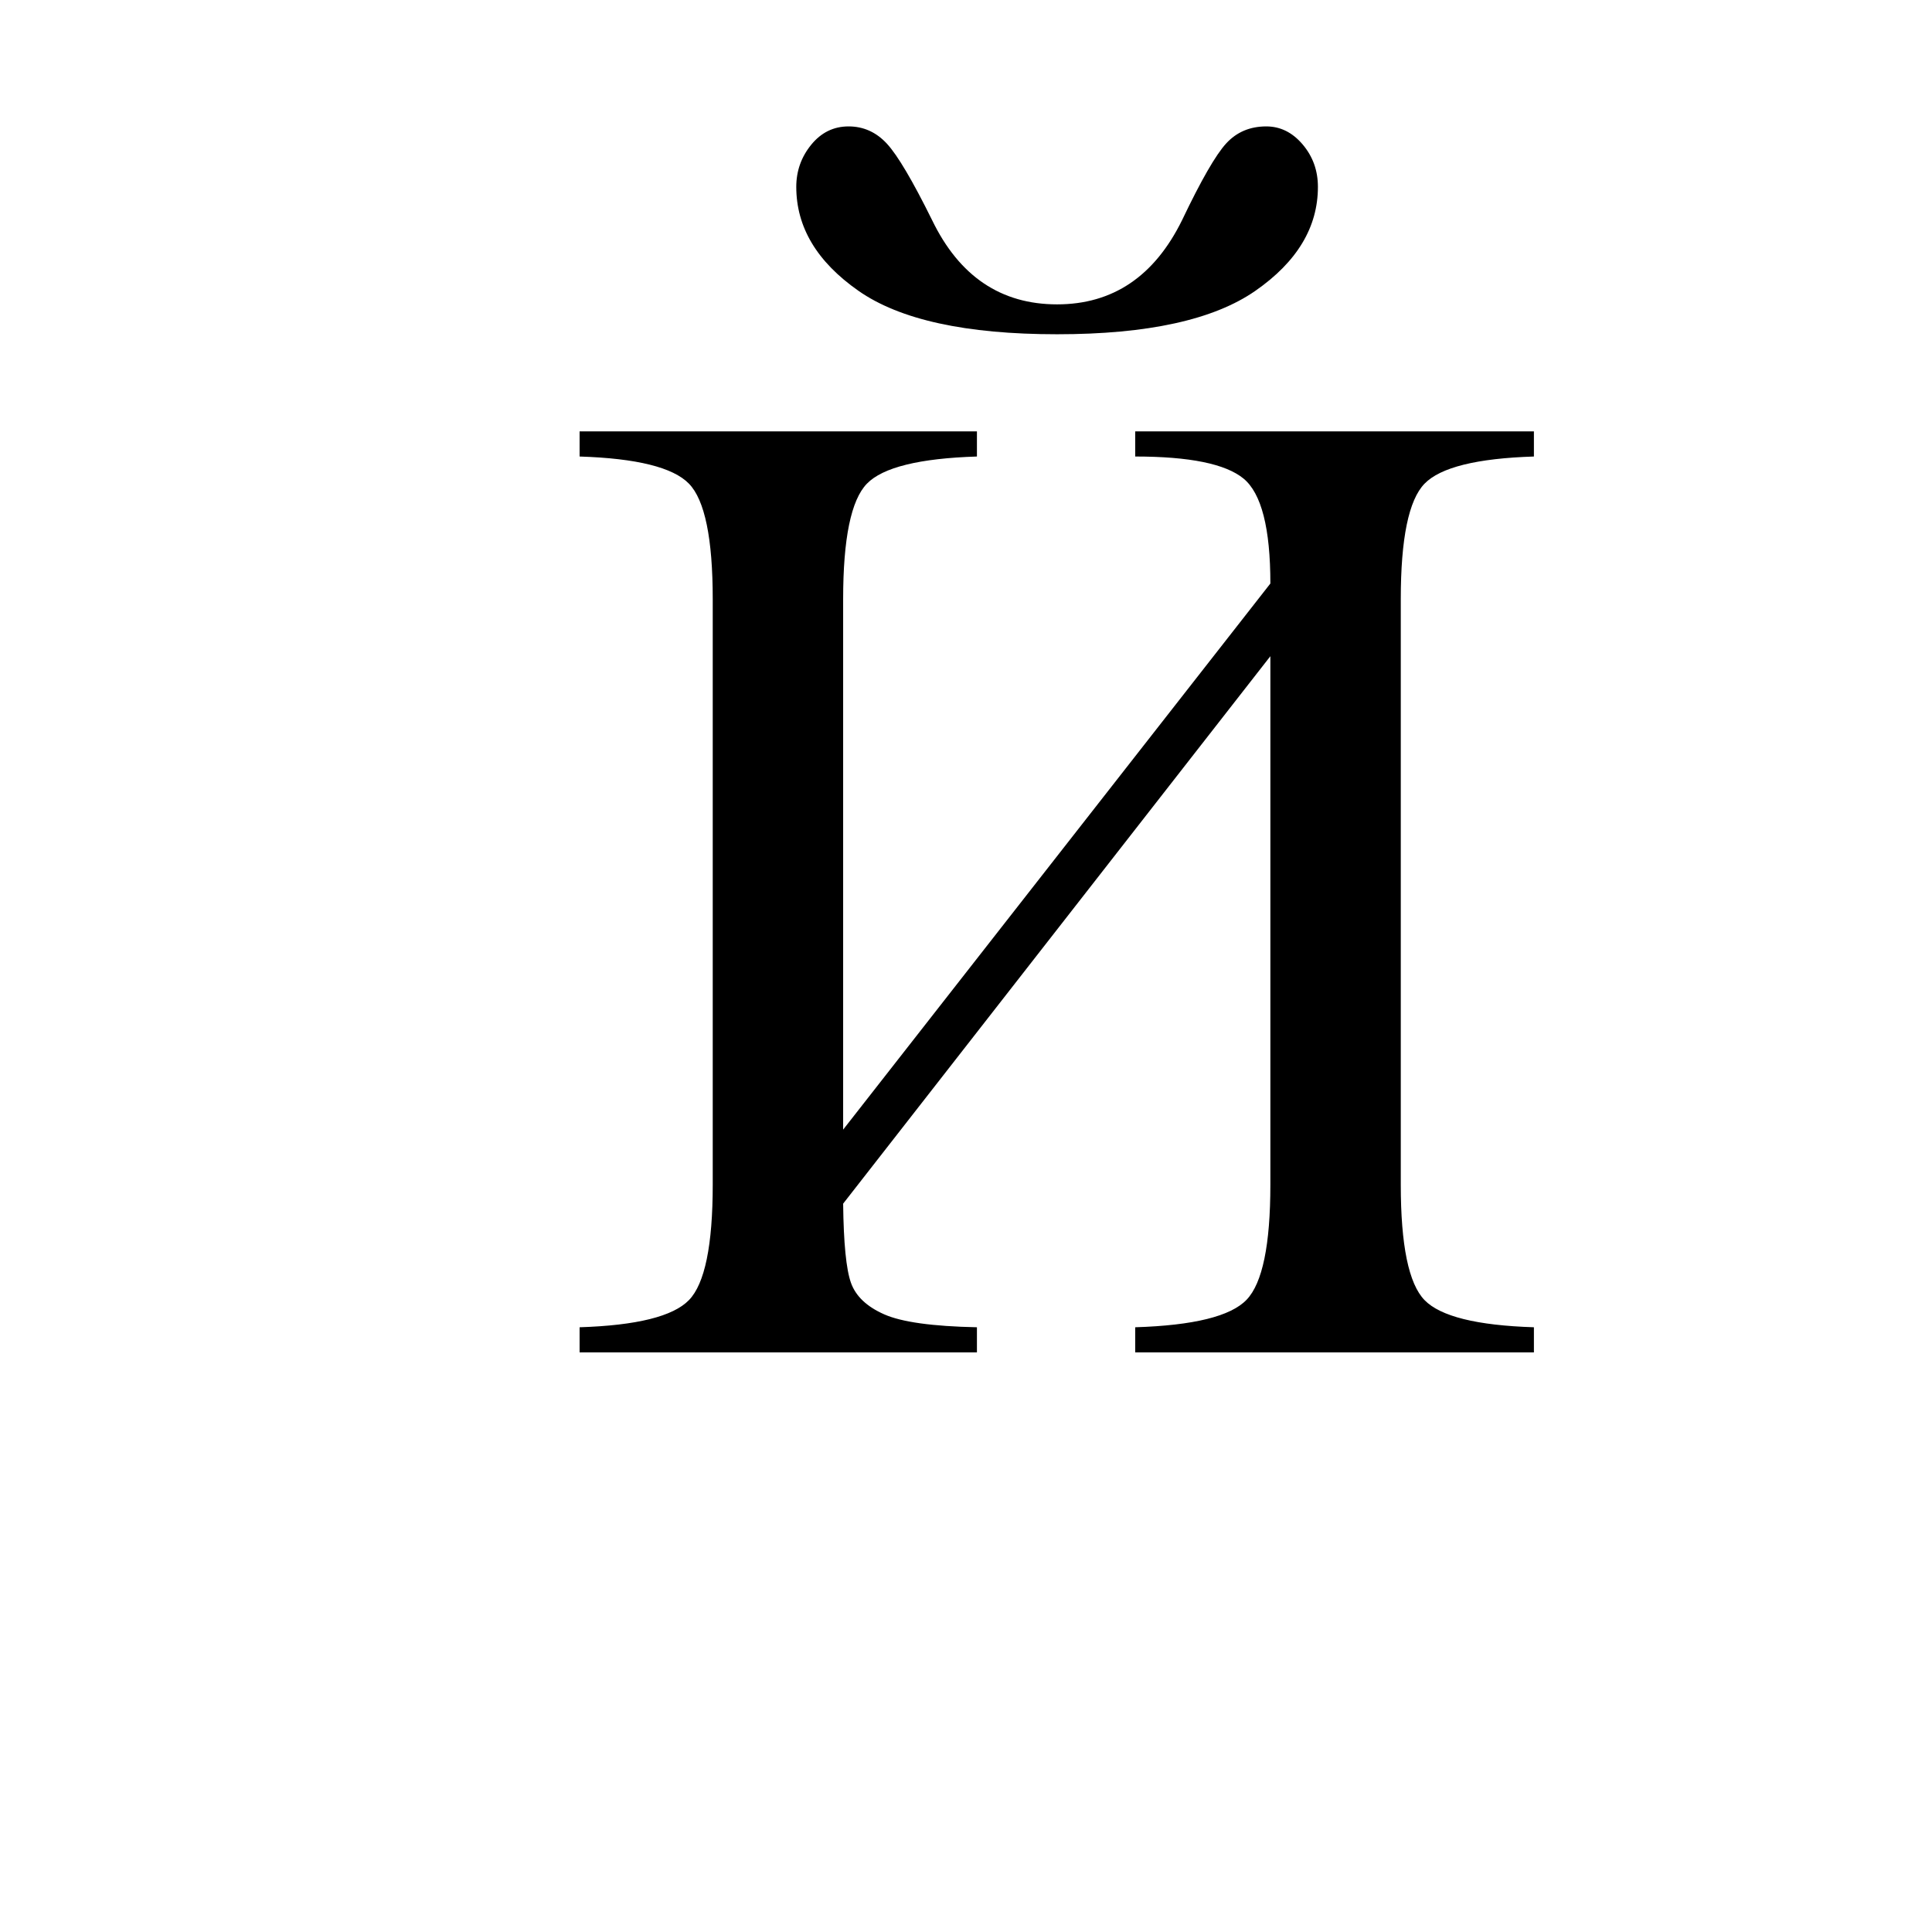 <?xml version="1.0" encoding="UTF-8" standalone="no"?>
<!-- Created with Inkscape (http://www.inkscape.org/) -->
<svg
   xmlns:svg="http://www.w3.org/2000/svg"
   xmlns="http://www.w3.org/2000/svg"
   version="1.0"
   width="100"
   height="100"
   id="svg2">
  <defs
     id="defs4" />
  <path
     d="M 65.543,6.543 C 66.269,6.543 66.896,6.854 67.424,7.475 C 67.951,8.096 68.215,8.828 68.215,9.672 C 68.215,11.758 67.137,13.551 64.98,15.051 C 62.824,16.551 59.402,17.301 54.715,17.301 C 50.004,17.301 46.576,16.551 44.432,15.051 C 42.287,13.551 41.215,11.758 41.215,9.672 C 41.215,8.852 41.473,8.125 41.988,7.492 C 42.504,6.859 43.148,6.543 43.922,6.543 C 44.695,6.543 45.357,6.842 45.908,7.439 C 46.459,8.037 47.238,9.356 48.246,11.395 C 49.652,14.301 51.809,15.754 54.715,15.754 C 57.598,15.754 59.754,14.301 61.184,11.395 C 62.168,9.332 62.93,8.008 63.469,7.422 C 64.008,6.836 64.699,6.543 65.543,6.543 L 65.543,6.543 z M 65.754,30.203 C 65.754,27.344 65.291,25.533 64.365,24.771 C 63.439,24.01 61.57,23.629 58.758,23.629 L 58.758,22.328 L 79.395,22.328 L 79.395,23.629 C 76.441,23.723 74.555,24.191 73.734,25.035 C 72.914,25.879 72.504,27.871 72.504,31.012 L 72.504,61.316 C 72.504,64.457 72.914,66.449 73.734,67.293 C 74.555,68.137 76.441,68.605 79.395,68.699 L 79.395,70 L 58.758,70 L 58.758,68.699 C 61.781,68.605 63.703,68.131 64.523,67.275 C 65.344,66.42 65.754,64.434 65.754,61.316 L 65.754,33.965 L 43.641,62.301 C 43.664,64.34 43.799,65.705 44.045,66.396 C 44.291,67.088 44.865,67.633 45.768,68.031 C 46.67,68.43 48.27,68.652 50.566,68.699 L 50.566,70 L 30,70 L 30,68.699 C 32.953,68.605 34.84,68.137 35.66,67.293 C 36.48,66.449 36.891,64.457 36.891,61.316 L 36.891,31.012 C 36.891,27.871 36.48,25.879 35.66,25.035 C 34.84,24.191 32.953,23.723 30,23.629 L 30,22.328 L 50.566,22.328 L 50.566,23.629 C 47.59,23.723 45.691,24.191 44.871,25.035 C 44.051,25.879 43.641,27.871 43.641,31.012 L 43.641,58.469 L 65.754,30.203 z "
     style="font-size:72px;font-style:normal;font-weight:normal;fill:black;fill-opacity:1;stroke:none;stroke-width:1px;stroke-linecap:butt;stroke-linejoin:miter;stroke-opacity:1;font-family:Times New Roman"
     id="text1979" />
</svg>

